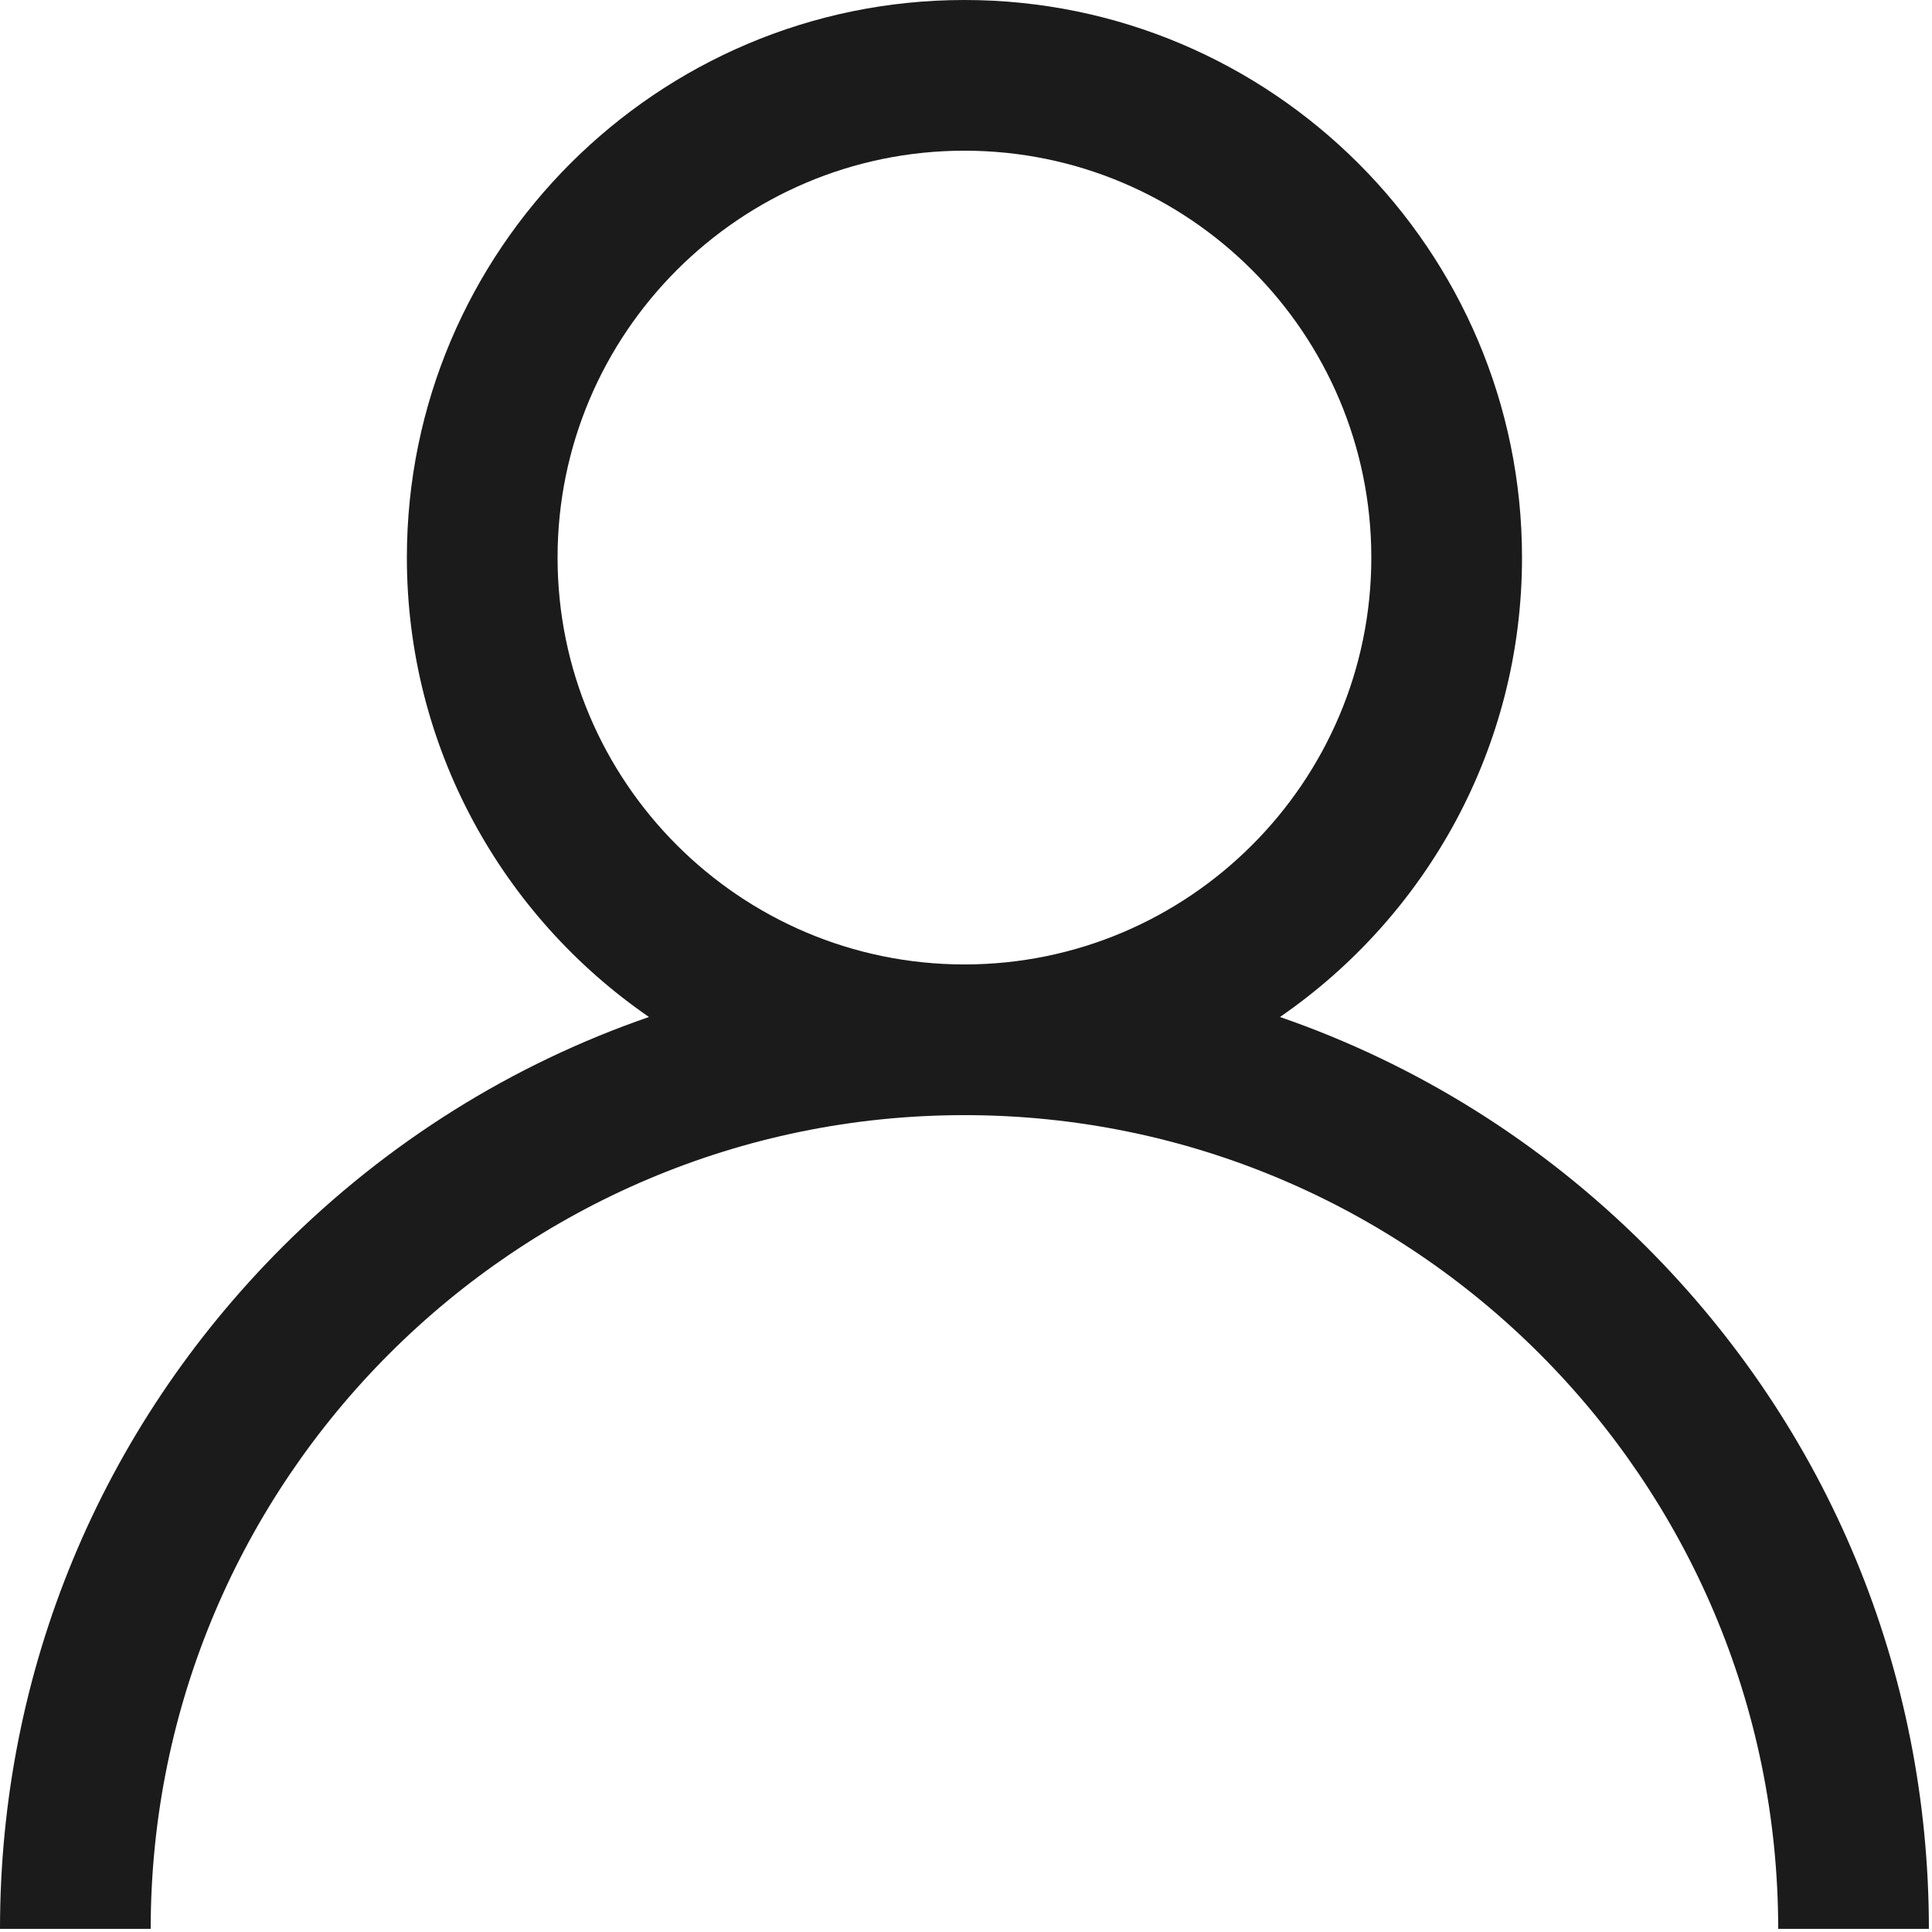 <?xml version="1.0" encoding="utf-8"?>
<!-- Generator: Adobe Illustrator 16.0.0, SVG Export Plug-In . SVG Version: 6.00 Build 0)  -->
<!DOCTYPE svg PUBLIC "-//W3C//DTD SVG 1.1//EN" "http://www.w3.org/Graphics/SVG/1.1/DTD/svg11.dtd">
<svg version="1.1"
	 id="Capa_1" xmlns:dc="http://purl.org/dc/elements/1.1/" xmlns:cc="http://creativecommons.org/ns#" xmlns:rdf="http://www.w3.org/1999/02/22-rdf-syntax-ns#" xmlns:svg="http://www.w3.org/2000/svg" xmlns:sodipodi="http://sodipodi.sourceforge.net/DTD/sodipodi-0.dtd" xmlns:inkscape="http://www.inkscape.org/namespaces/inkscape" sodipodi:docname="vermieter2.svg" inkscape:version="0.91 r13725"
	 xmlns="http://www.w3.org/2000/svg" xmlns:xlink="http://www.w3.org/1999/xlink" x="0px" y="0px" width="20px" height="20px"
	 viewBox="0 0 20 20" enable-background="new 0 0 20 20" xml:space="preserve">
<sodipodi:namedview  inkscape:cy="256" inkscape:cx="256" inkscape:zoom="0.4609375" showgrid="false" guidetolerance="10" gridtolerance="10" objecttolerance="10" borderopacity="1" pagecolor="#ffffff" bordercolor="#666666" id="namedview11" inkscape:current-layer="Capa_1" inkscape:window-maximized="0" inkscape:window-y="0" inkscape:window-x="0" inkscape:window-height="748" inkscape:window-width="1132" inkscape:pageshadow="2" inkscape:pageopacity="0">
	</sodipodi:namedview>
<g id="g3" transform="scale(0.039,0.039)">
	<g id="g5">
		<g id="g7">
			<path id="path9" inkscape:connector-curvature="0" fill="#1B1B1B" d="M437.02,330.971
				c-27.875-27.875-61.074-48.524-97.274-61.024c38.774-26.699,64.25-71.399,64.25-121.948C403.995,66.399,337.596,0,255.997,0
				c-81.611,0-147.998,66.399-147.998,147.998c0,50.549,25.475,95.249,64.262,121.948c-36.212,12.5-69.399,33.149-97.286,61.024
				C26.625,379.345,0,443.619,0,511.993h40c0-119.099,96.899-215.997,215.997-215.997c119.099,0,215.998,96.898,215.998,215.997h40
				C511.994,443.619,485.369,379.345,437.02,330.971z M255.997,255.996c-59.549,0-107.999-48.449-107.999-107.998
				c0-59.55,48.45-107.999,107.999-107.999c59.549,0,107.999,48.449,107.999,107.999
				C363.996,207.547,315.546,255.996,255.997,255.996z"/>
		</g>
	</g>
</g>
</svg>

